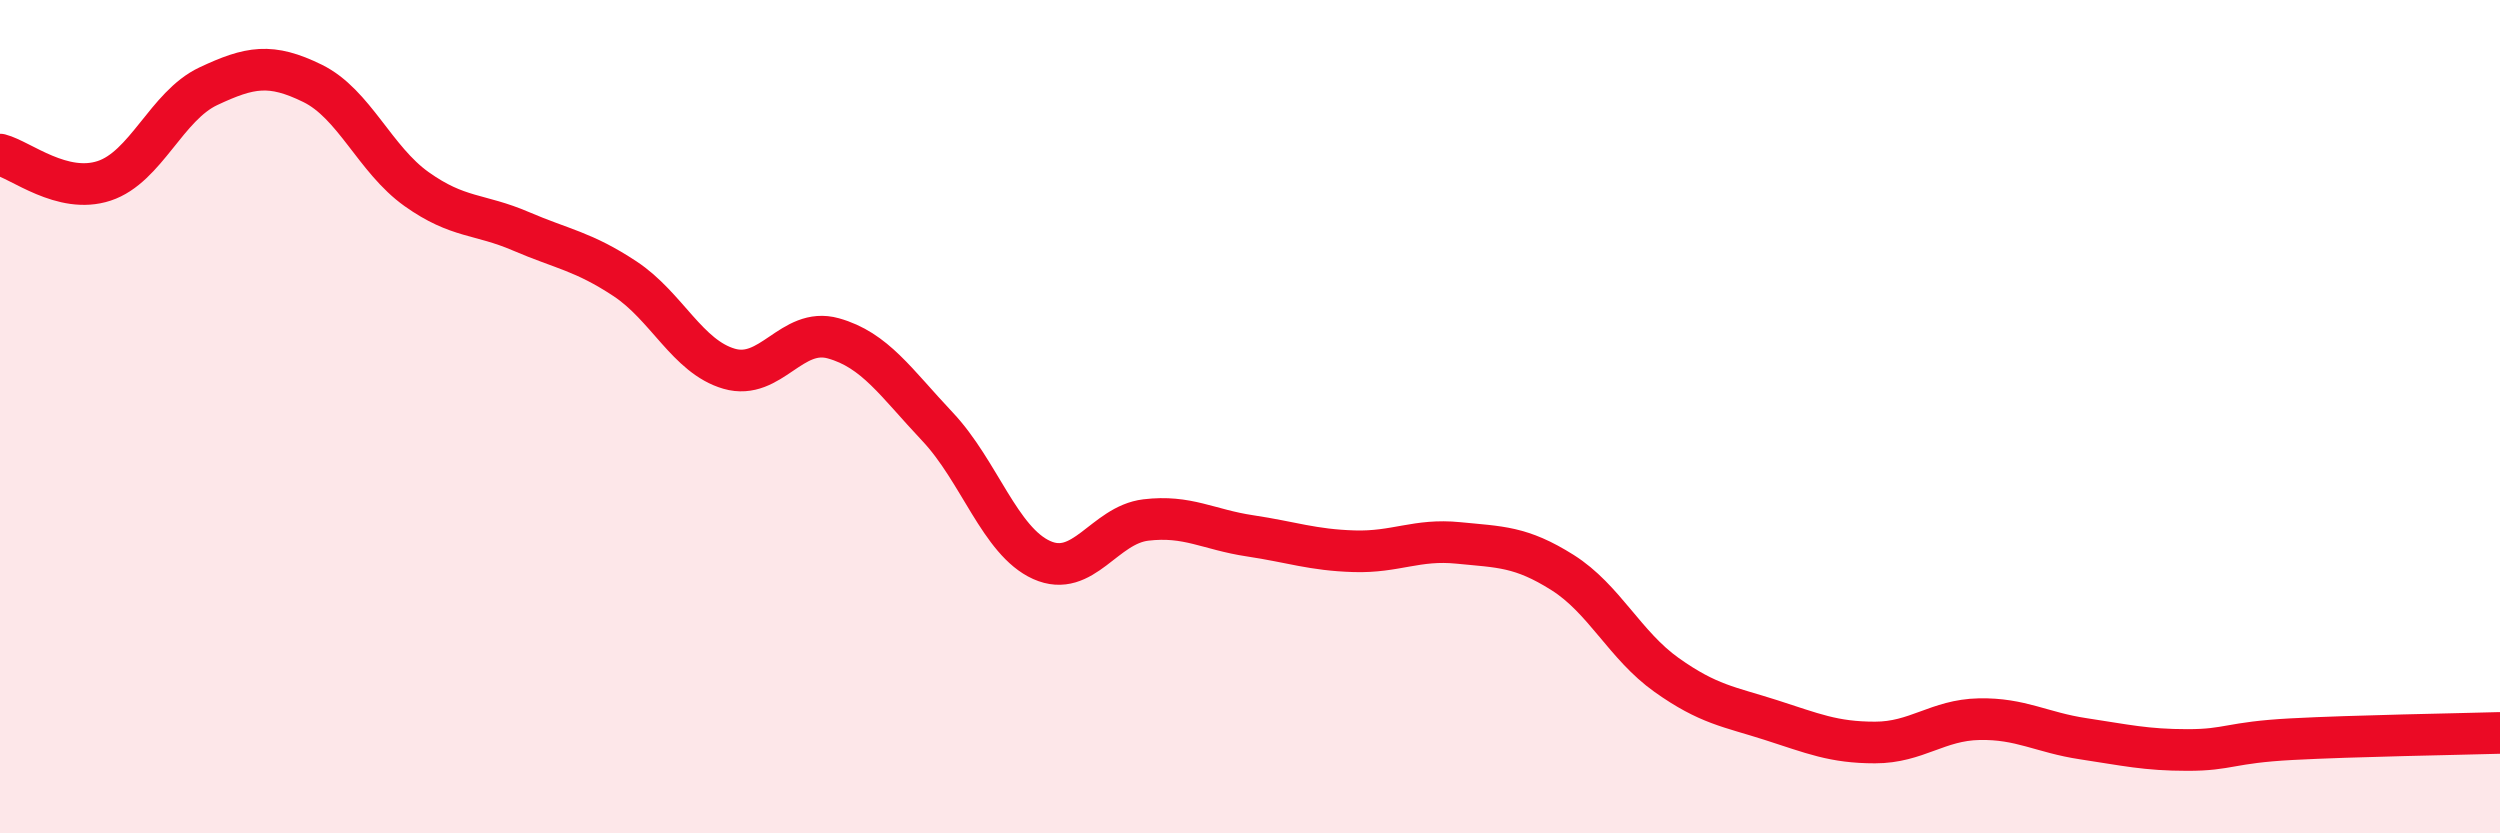 
    <svg width="60" height="20" viewBox="0 0 60 20" xmlns="http://www.w3.org/2000/svg">
      <path
        d="M 0,3.71 C 0.5,3.84 1.5,4.67 2.5,4.34 C 3.5,4.01 4,2.54 5,2.07 C 6,1.6 6.5,1.51 7.5,2 C 8.5,2.49 9,3.83 10,4.54 C 11,5.25 11.5,5.12 12.5,5.55 C 13.5,5.98 14,6.03 15,6.69 C 16,7.35 16.5,8.56 17.5,8.85 C 18.5,9.14 19,7.84 20,8.12 C 21,8.4 21.5,9.18 22.5,10.24 C 23.5,11.3 24,12.99 25,13.44 C 26,13.89 26.5,12.6 27.5,12.48 C 28.5,12.36 29,12.71 30,12.86 C 31,13.01 31.5,13.2 32.5,13.23 C 33.5,13.26 34,12.93 35,13.03 C 36,13.13 36.5,13.11 37.5,13.74 C 38.5,14.37 39,15.49 40,16.2 C 41,16.91 41.5,16.96 42.5,17.28 C 43.5,17.6 44,17.82 45,17.82 C 46,17.82 46.5,17.28 47.5,17.26 C 48.5,17.24 49,17.58 50,17.73 C 51,17.88 51.5,18 52.5,18 C 53.5,18 53.5,17.82 55,17.74 C 56.5,17.66 59,17.62 60,17.59L60 20L0 20Z"
        fill="#EB0A25"
        opacity="0.1"
        stroke-linecap="round"
        stroke-linejoin="round"
      />
      <path
        d="M 0,3.71 C 0.5,3.84 1.5,4.67 2.5,4.34 C 3.5,4.01 4,2.54 5,2.07 C 6,1.6 6.5,1.51 7.5,2 C 8.5,2.49 9,3.83 10,4.54 C 11,5.25 11.5,5.12 12.5,5.55 C 13.5,5.98 14,6.03 15,6.69 C 16,7.35 16.5,8.56 17.5,8.85 C 18.5,9.14 19,7.84 20,8.12 C 21,8.4 21.5,9.18 22.5,10.24 C 23.5,11.3 24,12.99 25,13.44 C 26,13.89 26.5,12.6 27.5,12.48 C 28.5,12.36 29,12.71 30,12.86 C 31,13.01 31.5,13.2 32.5,13.23 C 33.5,13.26 34,12.93 35,13.03 C 36,13.13 36.5,13.11 37.5,13.74 C 38.5,14.37 39,15.49 40,16.2 C 41,16.91 41.5,16.96 42.5,17.28 C 43.5,17.6 44,17.82 45,17.82 C 46,17.82 46.5,17.28 47.5,17.26 C 48.5,17.24 49,17.58 50,17.73 C 51,17.88 51.5,18 52.5,18 C 53.5,18 53.5,17.82 55,17.74 C 56.5,17.66 59,17.62 60,17.59"
        stroke="#EB0A25"
        stroke-width="1"
        fill="none"
        stroke-linecap="round"
        stroke-linejoin="round"
      />
    </svg>
  